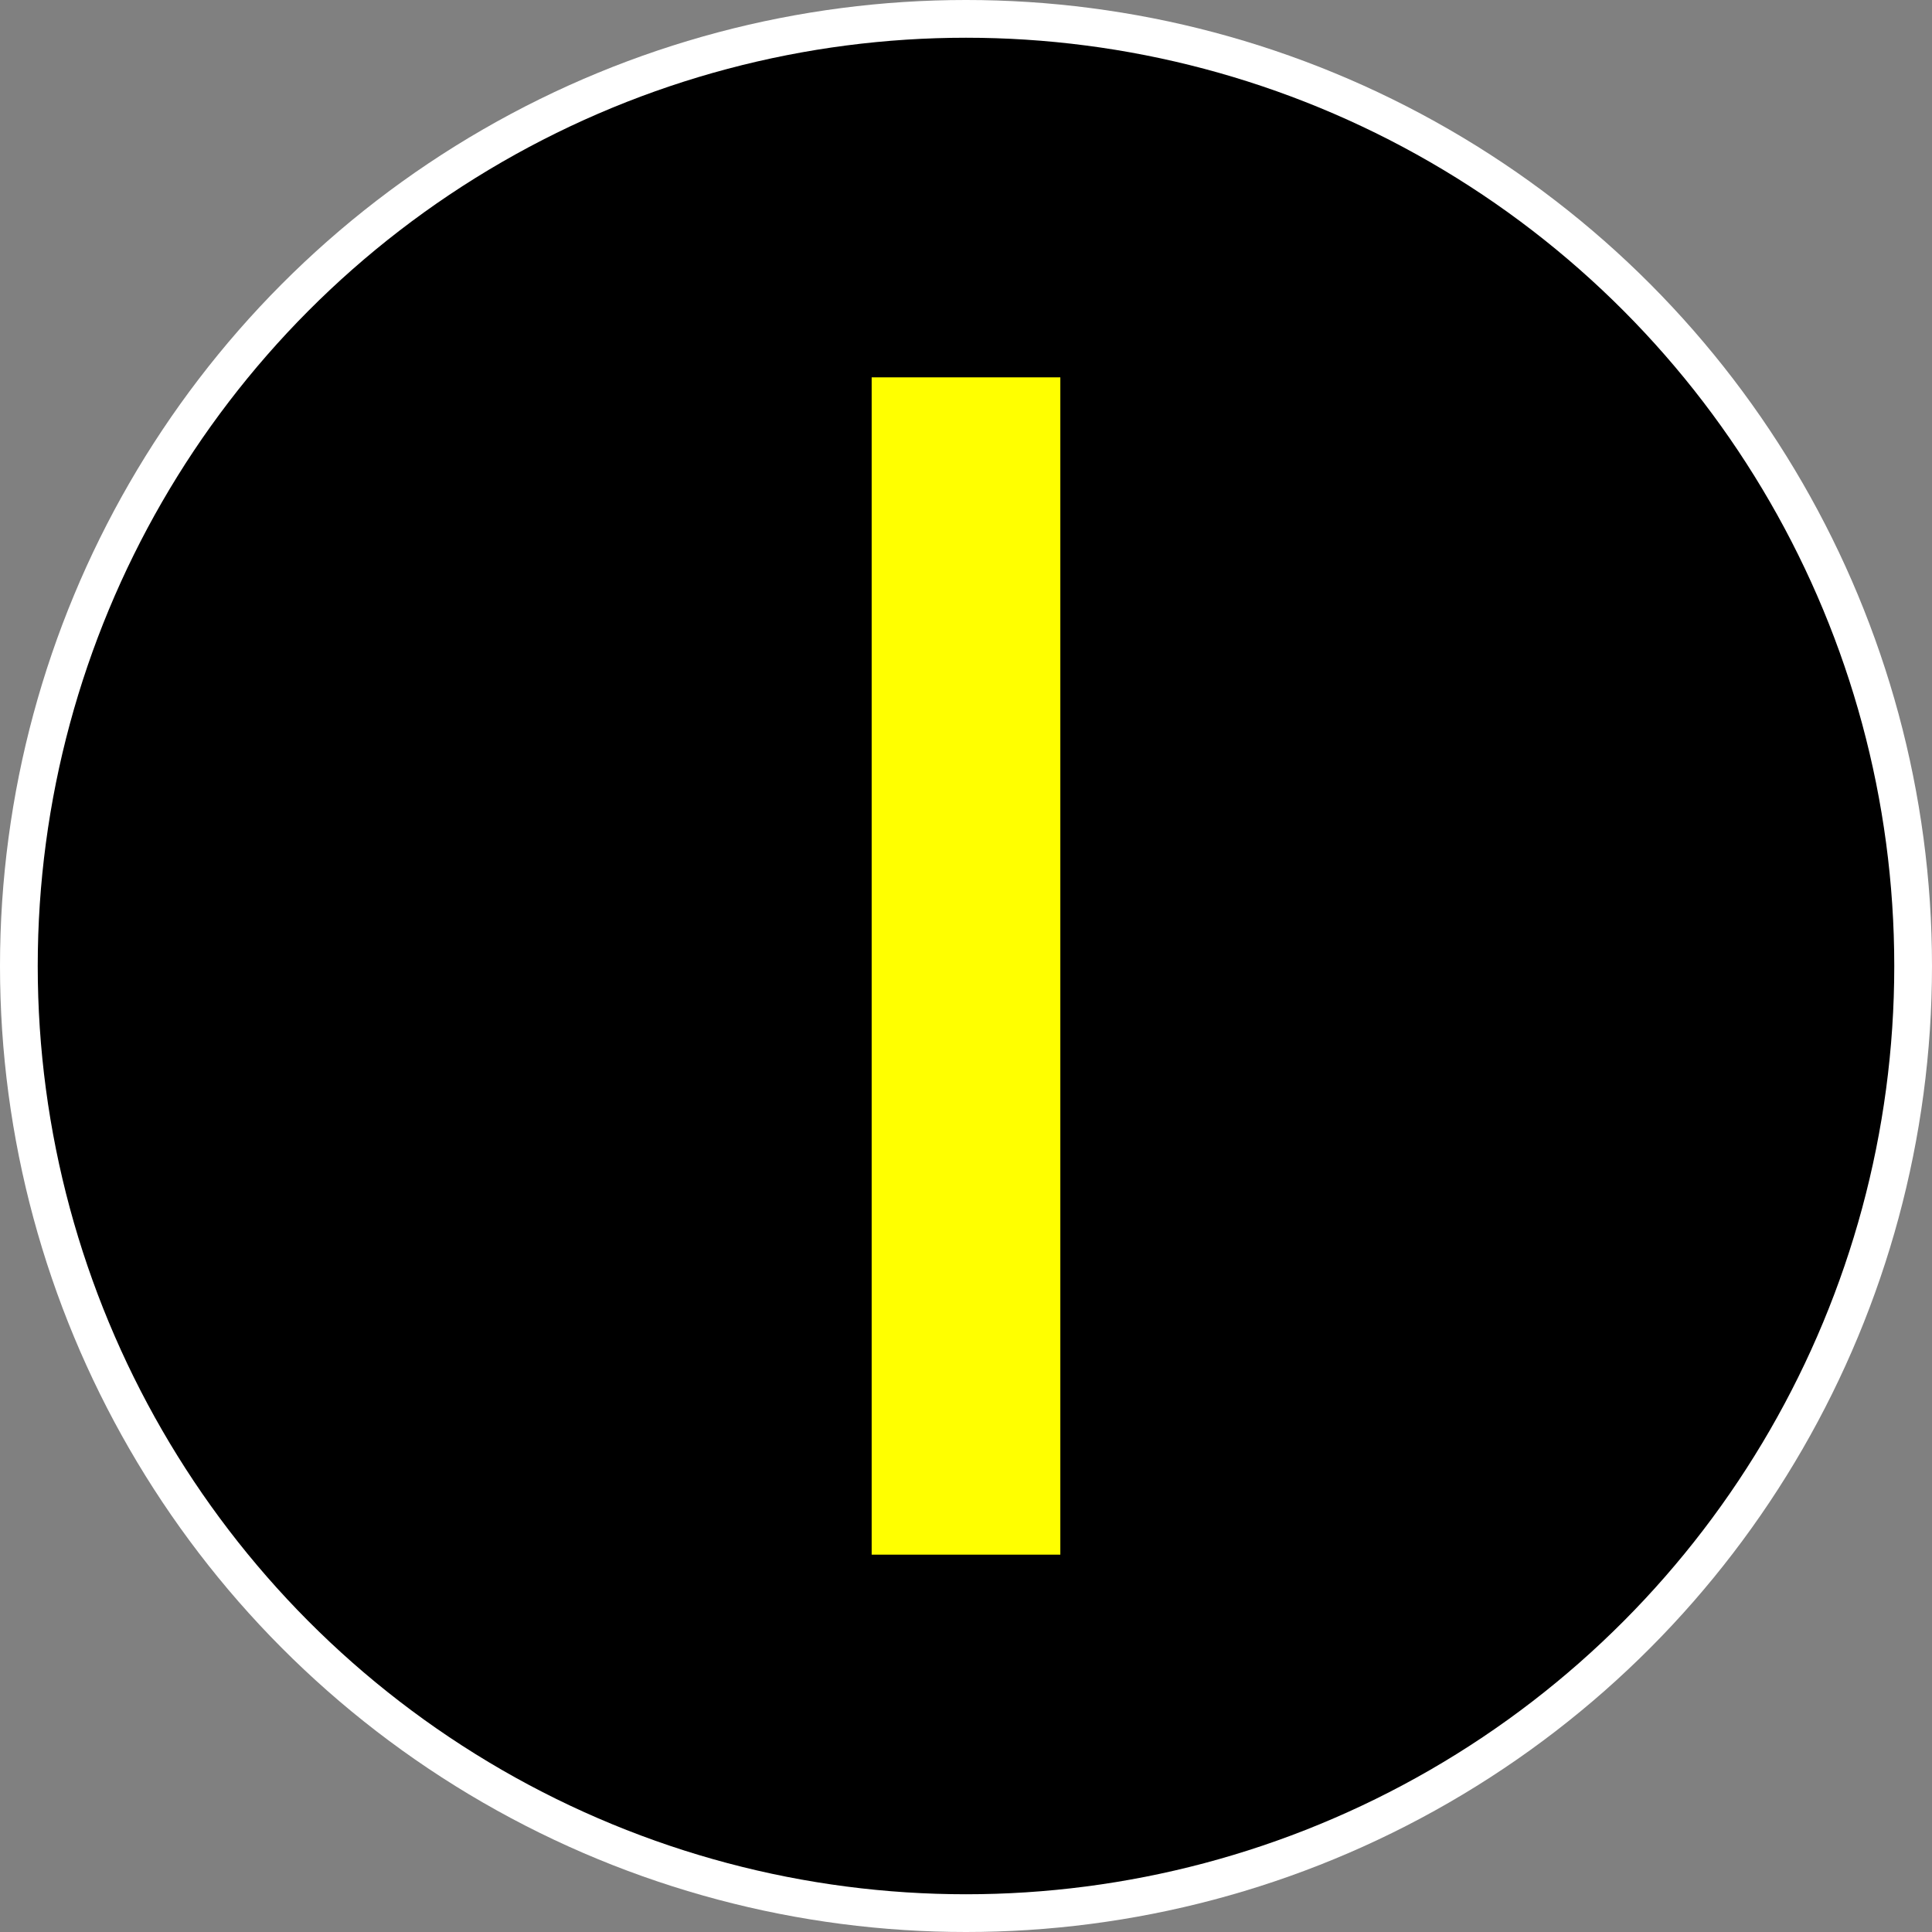 <svg width="512" height="512" viewBox="0 0 512 512" xmlns="http://www.w3.org/2000/svg" fill="none">
    <rect x="0" y="0" width="512" height="512" fill="#808080" stroke="none"/>
    <!-- Outer White Border -->
    <circle cx="256" cy="256" r="256" fill="white"/>
    <!-- Inner Black Circle -->
    <circle cx="256" cy="256" r="246" fill="black"/>
    <!-- Thinner Yellow "I" -->
    <rect x="231" y="100" width="50" height="312" fill="yellow"/>
</svg>
